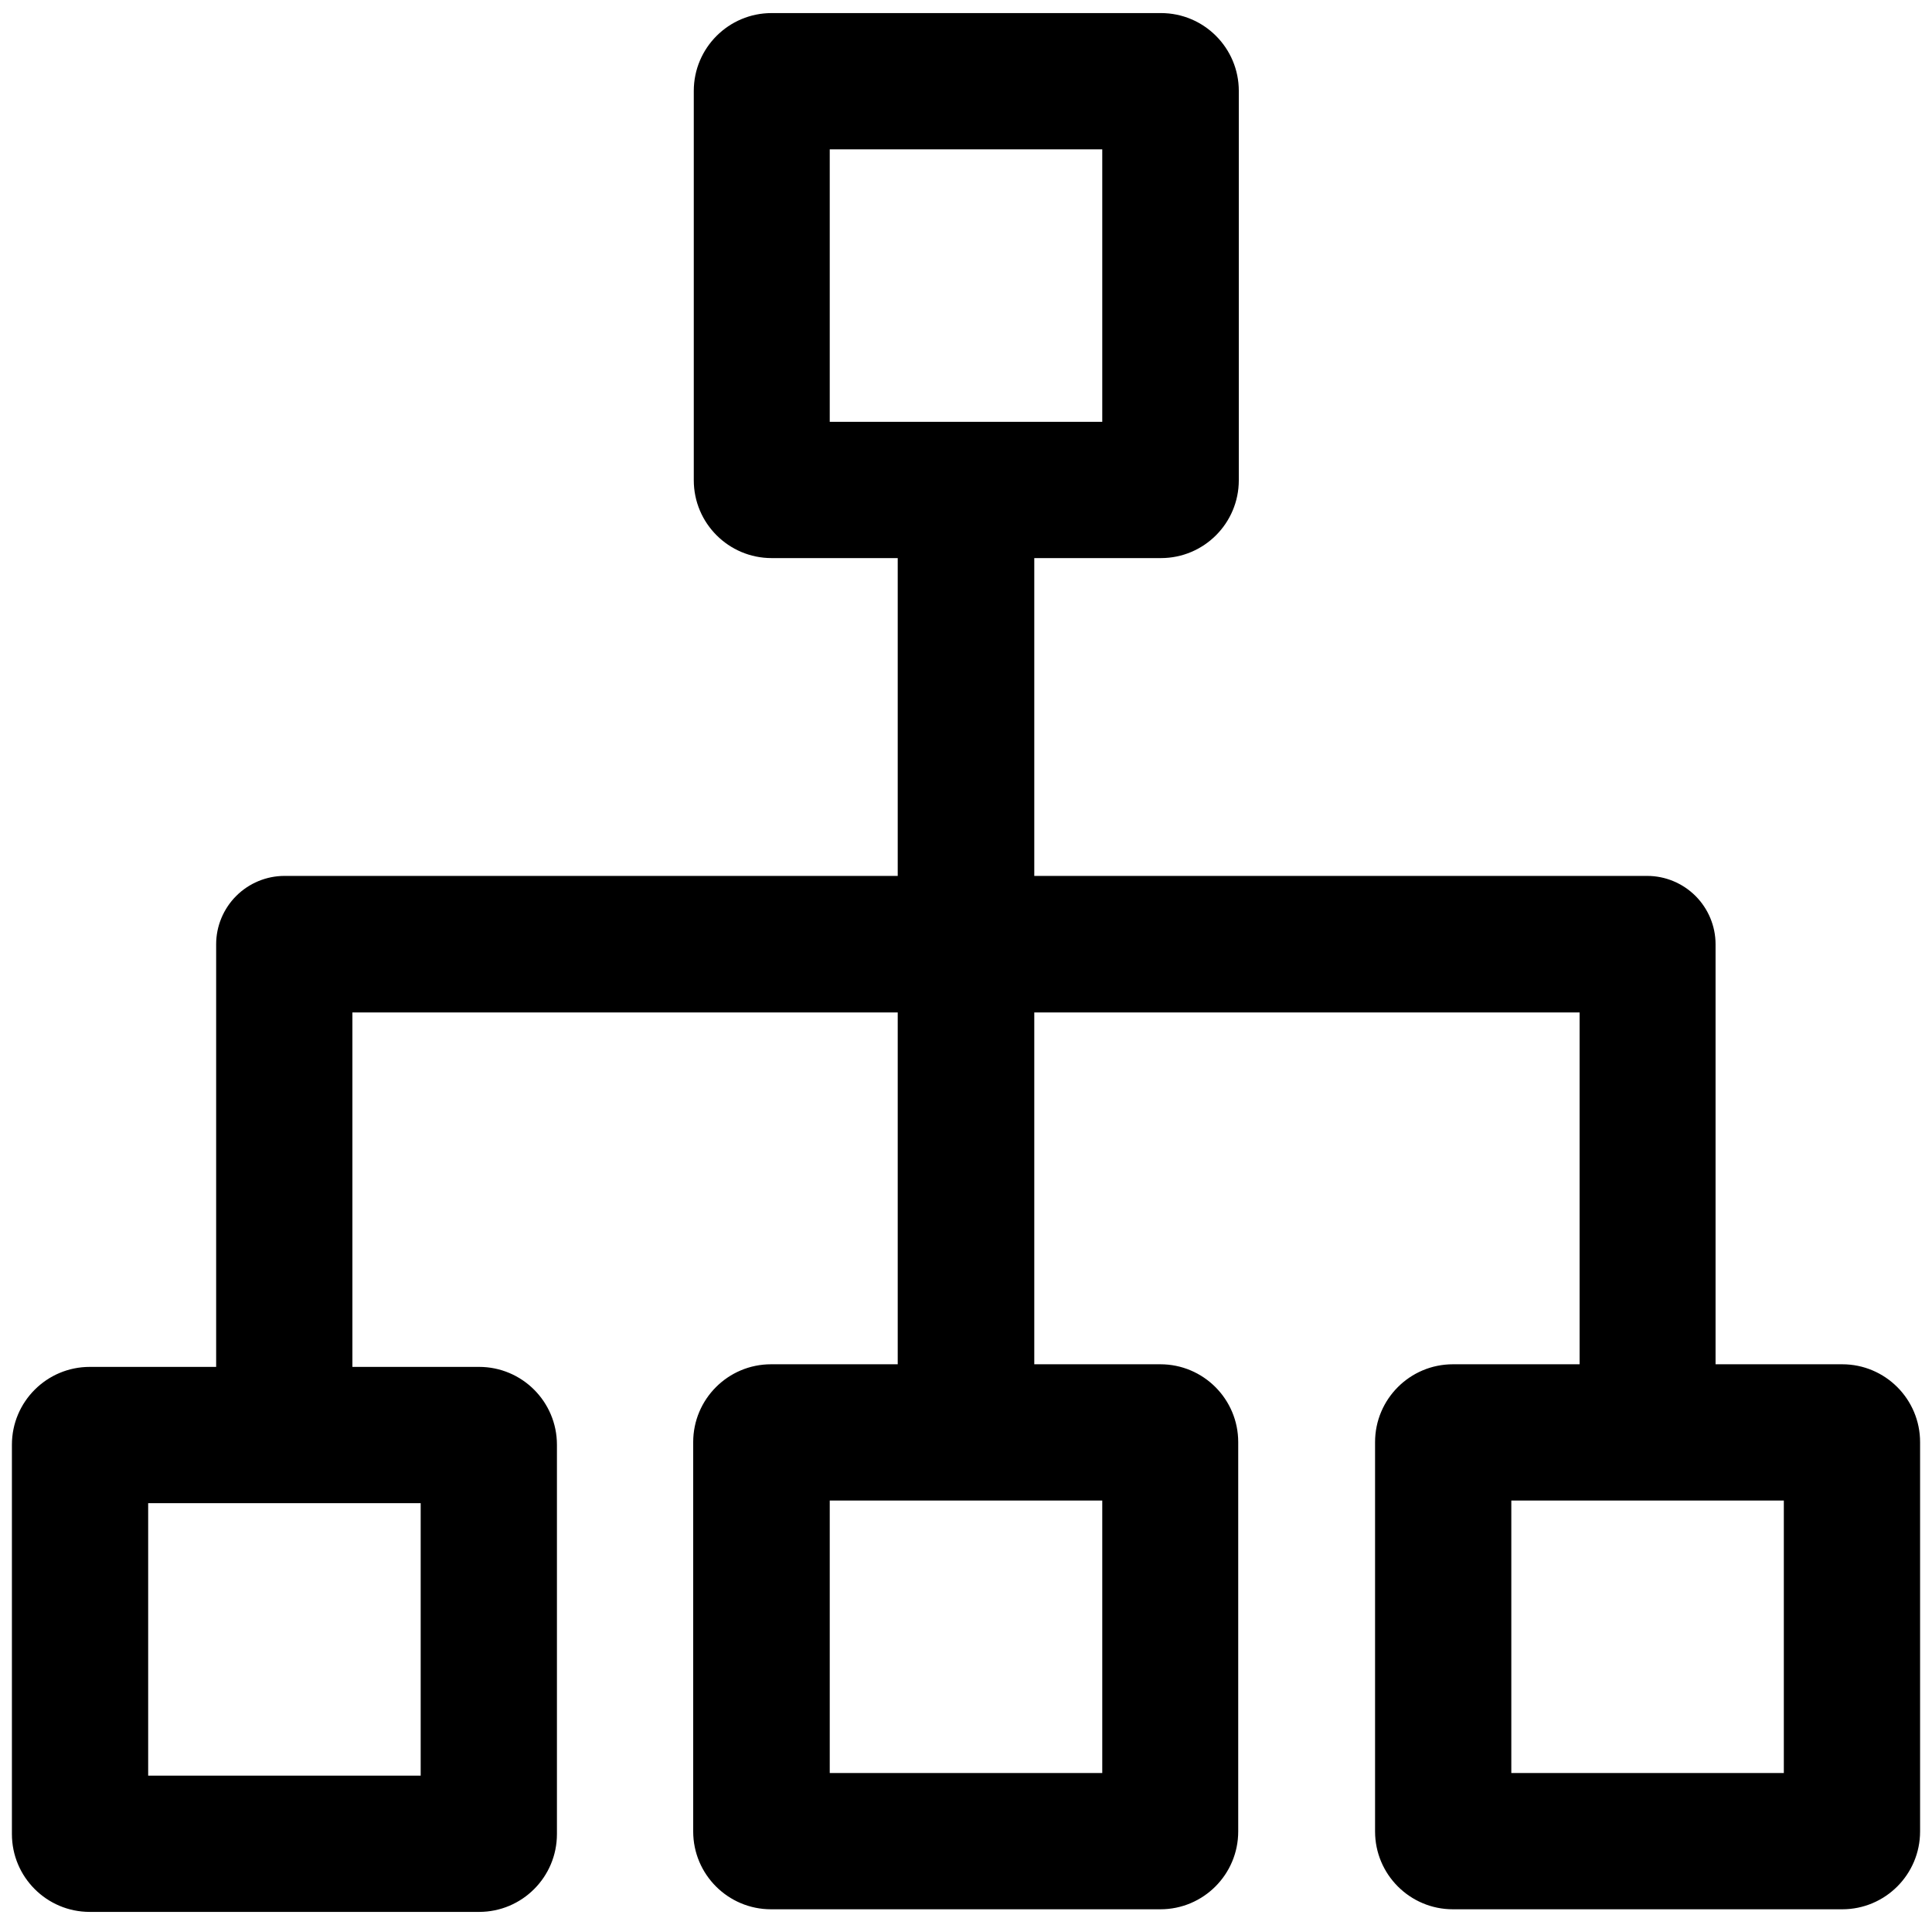 <?xml version="1.0" encoding="utf-8"?>
<!-- Generator: Adobe Illustrator 22.0.0, SVG Export Plug-In . SVG Version: 6.00 Build 0)  -->
<svg version="1.1" id="圖層_1" xmlns="http://www.w3.org/2000/svg" xmlns:xlink="http://www.w3.org/1999/xlink" x="0px" y="0px"
	 viewBox="0 0 665 662.6" style="enable-background:new 0 0 665 662.6;" xml:space="preserve">
<path d="M590.5,469.6V325c0-6.2-2.5-12.2-6.9-16.6c-4.4-4.4-10.4-6.9-16.6-6.9H356V192.1h43.6c14.8,0,26.8-12,26.8-26.8v-134
	c0-14.8-12-26.8-26.8-26.8h-134c-14.8,0-26.8,12-26.8,26.8v134c0,14.8,12,26.8,26.8,26.8H309v109.4H97.9c-6.2,0-12.2,2.5-16.6,6.9
	c-4.4,4.4-6.9,10.4-6.9,16.6v145.5H30.9c-14.8,0-26.8,12-26.8,26.8v134c0,14.8,12,26.8,26.8,26.8h134c14.8,0,26.8-12,26.8-26.8v-134
	c0-14.8-12-26.8-26.8-26.8h-43.6v-122H309v121.1h-43.6c-14.8,0-26.8,12-26.8,26.8v134c0,14.8,12,26.8,26.8,26.8h134
	c14.8,0,26.8-12,26.8-26.8v-134c0-14.8-12-26.8-26.8-26.8H356V348.5h187.7v121.1h-43.6c-14.8,0-26.8,12-26.8,26.8v134
	c0,14.8,12,26.8,26.8,26.8h134c14.8,0,26.8-12,26.8-26.8v-134c0-14.8-12-26.8-26.8-26.8H590.5 M285.6,51.4h93.8v93.8h-93.8V51.4
	 M144.8,611.2H51v-93.8h93.8L144.8,611.2 M379.4,610.3h-93.8v-93.8h93.8L379.4,610.3 M614,610.3h-93.8v-93.8H614V610.3z M614,610.3"
	/>
</svg>
